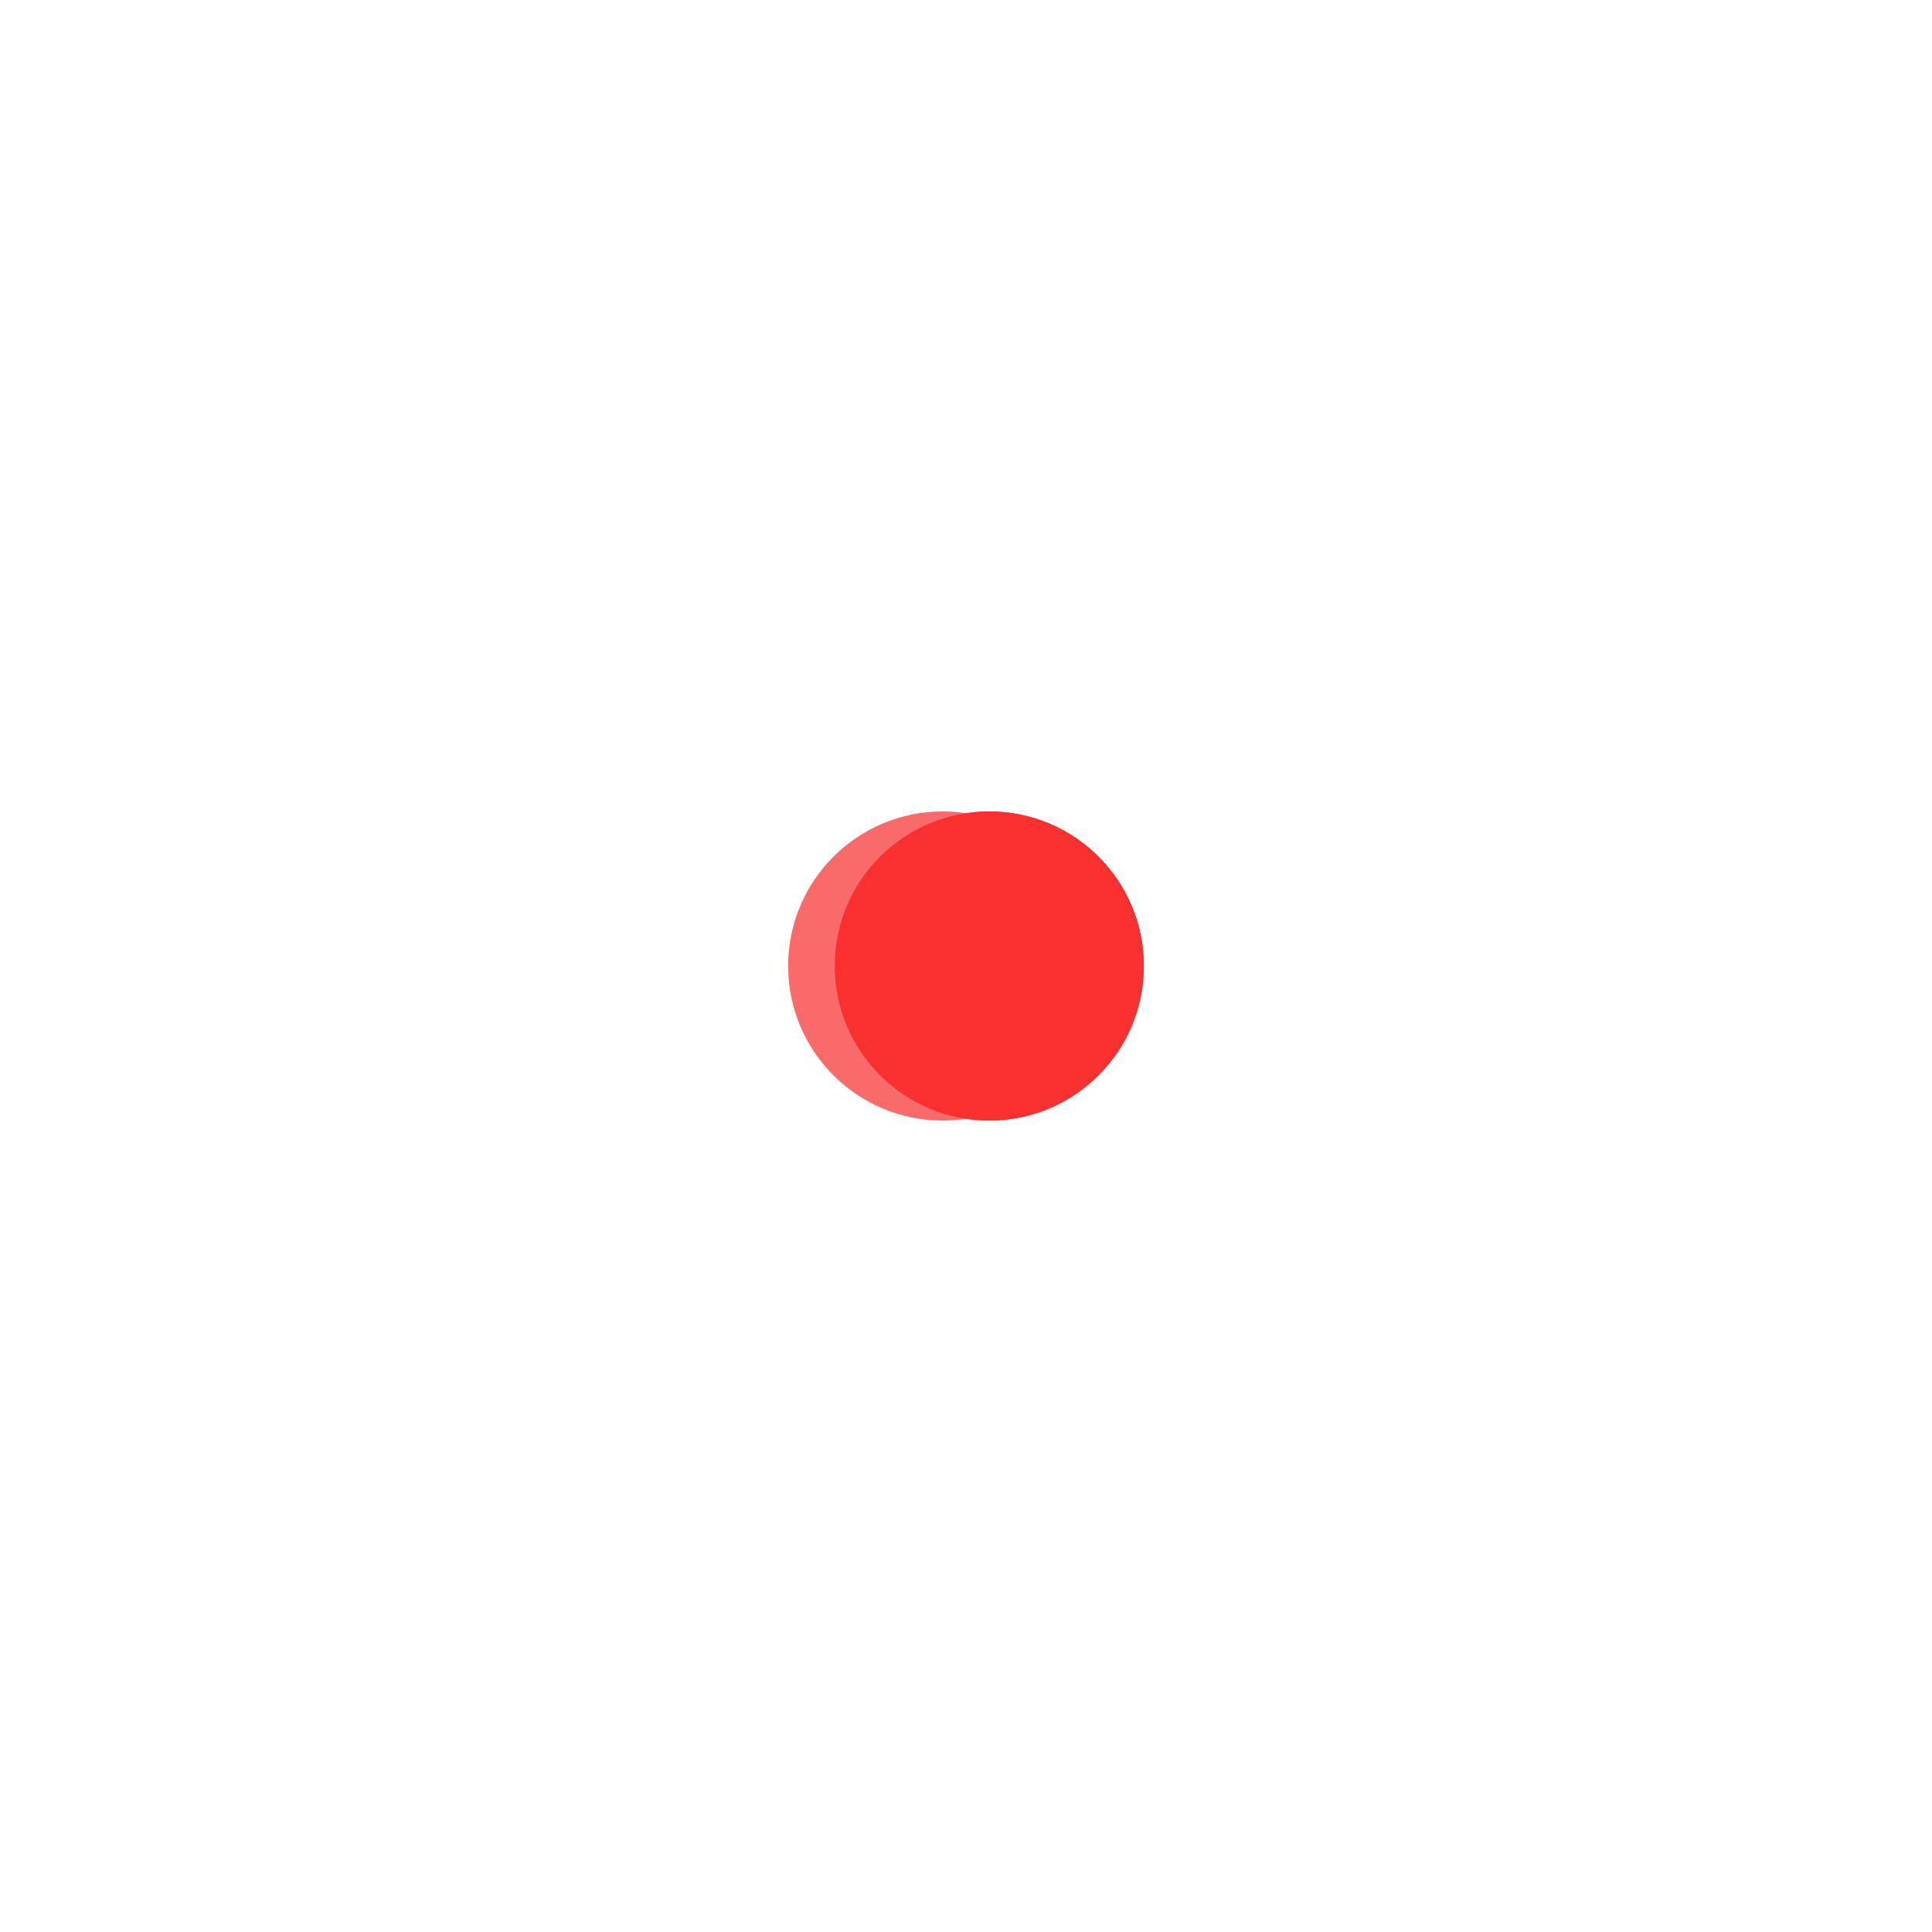 <?xml version="1.0" encoding="utf-8"?>
<svg xmlns="http://www.w3.org/2000/svg"
     style="margin: auto; background: none; display: block; shape-rendering: auto;" width="207px" height="207px"
     viewBox="0 0 100 100" preserveAspectRatio="xMidYMid">
    <circle cx="51.206" cy="50" fill="#f93030" r="8">
        <animate attributeName="cx" repeatCount="indefinite" dur="1s" keyTimes="0;0.5;1" values="42;58;42"
                 begin="-0.5s"></animate>
    </circle>
    <circle cx="48.794" cy="50" fill="#f96b6b" r="8">
        <animate attributeName="cx" repeatCount="indefinite" dur="1s" keyTimes="0;0.5;1" values="42;58;42"
                 begin="0s"></animate>
    </circle>
    <circle cx="51.206" cy="50" fill="#f93030" r="8">
        <animate attributeName="cx" repeatCount="indefinite" dur="1s" keyTimes="0;0.5;1" values="42;58;42"
                 begin="-0.5s"></animate>
        <animate attributeName="fill-opacity" values="0;0;1;1" calcMode="discrete" keyTimes="0;0.499;0.5;1" dur="1s"
                 repeatCount="indefinite"></animate>
    </circle>
</svg>